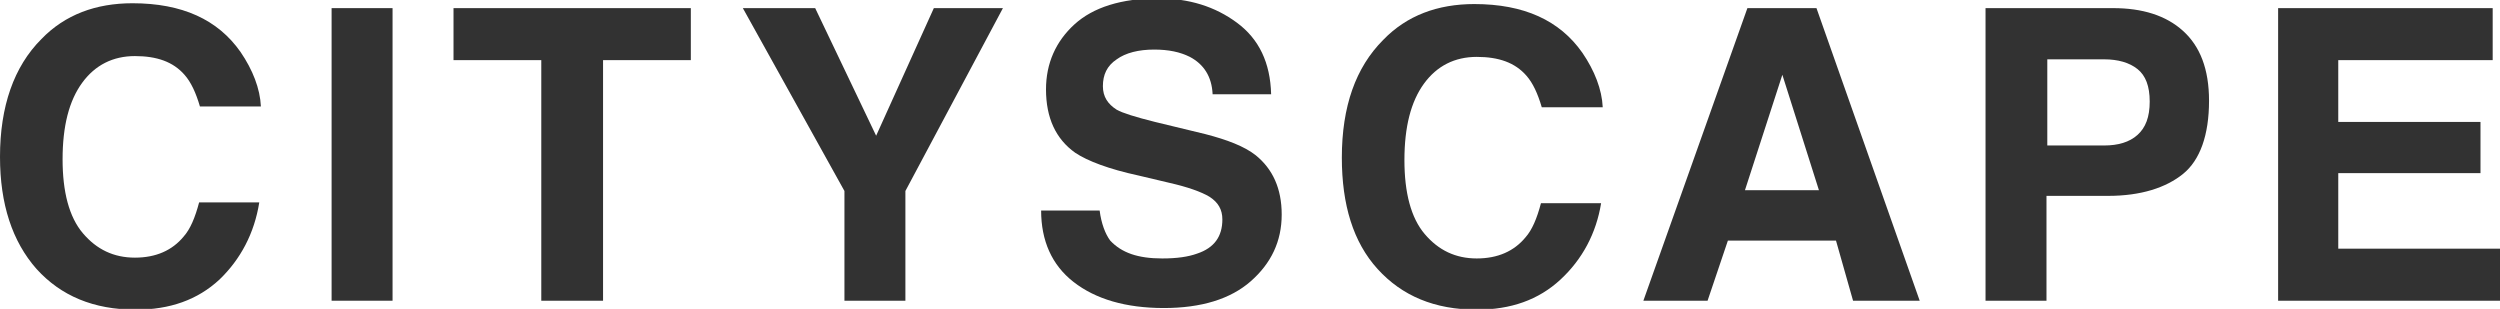 <?xml version="1.0" encoding="utf-8"?>
<!-- Generator: Adobe Illustrator 27.5.0, SVG Export Plug-In . SVG Version: 6.00 Build 0)  -->
<svg version="1.1" id="レイヤー_1" xmlns="http://www.w3.org/2000/svg" xmlns:xlink="http://www.w3.org/1999/xlink" x="0px"
	 y="0px" viewBox="0 0 307.6 38" style="enable-background:new 0 0 307.6 38;" xml:space="preserve">
<style type="text/css">
	.st0{fill:#323232;}
</style>
<g>
	<g>
		<path class="st0" d="M27,34.4c-2.7,2.5-6.1,3.7-10.3,3.7c-5.2,0-9.2-1.7-12.2-5C1.5,29.7,0,25.1,0,19.3C0,13.1,1.7,8.2,5.1,4.8
			c2.9-3,6.7-4.4,11.2-4.4c6.1,0,10.5,2,13.3,6c1.5,2.2,2.4,4.5,2.5,6.7h-7.5c-0.5-1.7-1.1-3-1.9-3.9c-1.4-1.6-3.4-2.3-6.1-2.3
			c-2.7,0-4.9,1.1-6.5,3.3c-1.6,2.2-2.4,5.3-2.4,9.4c0,4,0.8,7.1,2.5,9.1c1.7,2,3.8,3,6.4,3c2.6,0,4.6-0.9,6-2.6
			c0.8-0.9,1.4-2.3,1.9-4.2h7.4C31.3,28.7,29.6,31.9,27,34.4z"/>
		<path class="st0" d="M40.8,1h7.5v36h-7.5V1z"/>
		<path class="st0" d="M85,1v6.4H74.2V37h-7.6V7.4H55.8V1H85z"/>
		<path class="st0" d="M123.4,1l-12,22.5V37h-7.5V23.5L91.4,1h8.9l7.5,15.7L114.9,1H123.4z"/>
		<path class="st0" d="M143,31.8c1.8,0,3.2-0.2,4.3-0.6c2.1-0.7,3.1-2.1,3.1-4.2c0-1.2-0.5-2.1-1.6-2.8c-1-0.6-2.7-1.2-4.9-1.7
			l-3.8-0.9c-3.7-0.8-6.3-1.8-7.8-2.8c-2.4-1.7-3.6-4.3-3.6-7.8c0-3.2,1.2-5.9,3.5-8c2.3-2.1,5.8-3.2,10.3-3.2c3.8,0,7,1,9.7,3
			c2.7,2,4.1,4.9,4.2,8.8h-7.2c-0.1-2.2-1.1-3.7-2.8-4.6c-1.2-0.6-2.6-0.9-4.4-0.9c-1.9,0-3.5,0.4-4.6,1.2c-1.2,0.8-1.7,1.9-1.7,3.3
			c0,1.3,0.6,2.2,1.7,2.9c0.7,0.4,2.3,0.9,4.7,1.5l6.2,1.5c2.7,0.7,4.8,1.5,6.2,2.6c2.1,1.7,3.2,4.1,3.2,7.3c0,3.3-1.3,6-3.8,8.2
			c-2.5,2.2-6.1,3.3-10.7,3.3c-4.7,0-8.4-1.1-11.1-3.2c-2.7-2.1-4-5.1-4-8.8h7.2c0.2,1.6,0.7,2.9,1.3,3.7
			C138,31.1,140,31.8,143,31.8z"/>
		<path class="st0" d="M192,34.4c-2.7,2.5-6.1,3.7-10.3,3.7c-5.2,0-9.2-1.7-12.2-5c-3-3.3-4.4-7.9-4.4-13.7c0-6.3,1.7-11.1,5.1-14.5
			c2.9-3,6.7-4.4,11.2-4.4c6.1,0,10.5,2,13.3,6c1.5,2.2,2.4,4.5,2.5,6.7h-7.5c-0.5-1.7-1.1-3-1.9-3.9c-1.4-1.6-3.4-2.3-6.1-2.3
			c-2.7,0-4.9,1.1-6.5,3.3c-1.6,2.2-2.4,5.3-2.4,9.4c0,4,0.8,7.1,2.5,9.1c1.7,2,3.8,3,6.4,3c2.6,0,4.6-0.9,6-2.6
			c0.8-0.9,1.4-2.3,1.9-4.2h7.4C196.4,28.7,194.7,31.9,192,34.4z"/>
		<path class="st0" d="M225.9,29.6h-13.3l-2.5,7.4h-7.9l12.8-36h8.5l12.7,36h-8.2L225.9,29.6z M223.8,23.4l-4.5-14.2l-4.6,14.2
			H223.8z"/>
		<path class="st0" d="M259.4,24.1h-7.6V37h-7.5V1H260c3.6,0,6.5,0.9,8.6,2.8s3.2,4.7,3.2,8.6c0,4.2-1.1,7.3-3.2,9
			S263.4,24.1,259.4,24.1z M263,16.6c1-0.9,1.5-2.2,1.5-4.1c0-1.9-0.5-3.2-1.5-4c-1-0.8-2.4-1.2-4.1-1.2h-7v10.6h7
			C260.6,17.9,262,17.5,263,16.6z"/>
		<path class="st0" d="M305.2,21.3h-17.5v9.3h19.9V37h-27.3V1h26.4v6.4h-19v7.6h17.5V21.3z"/>
	</g>
</g>
</svg>

